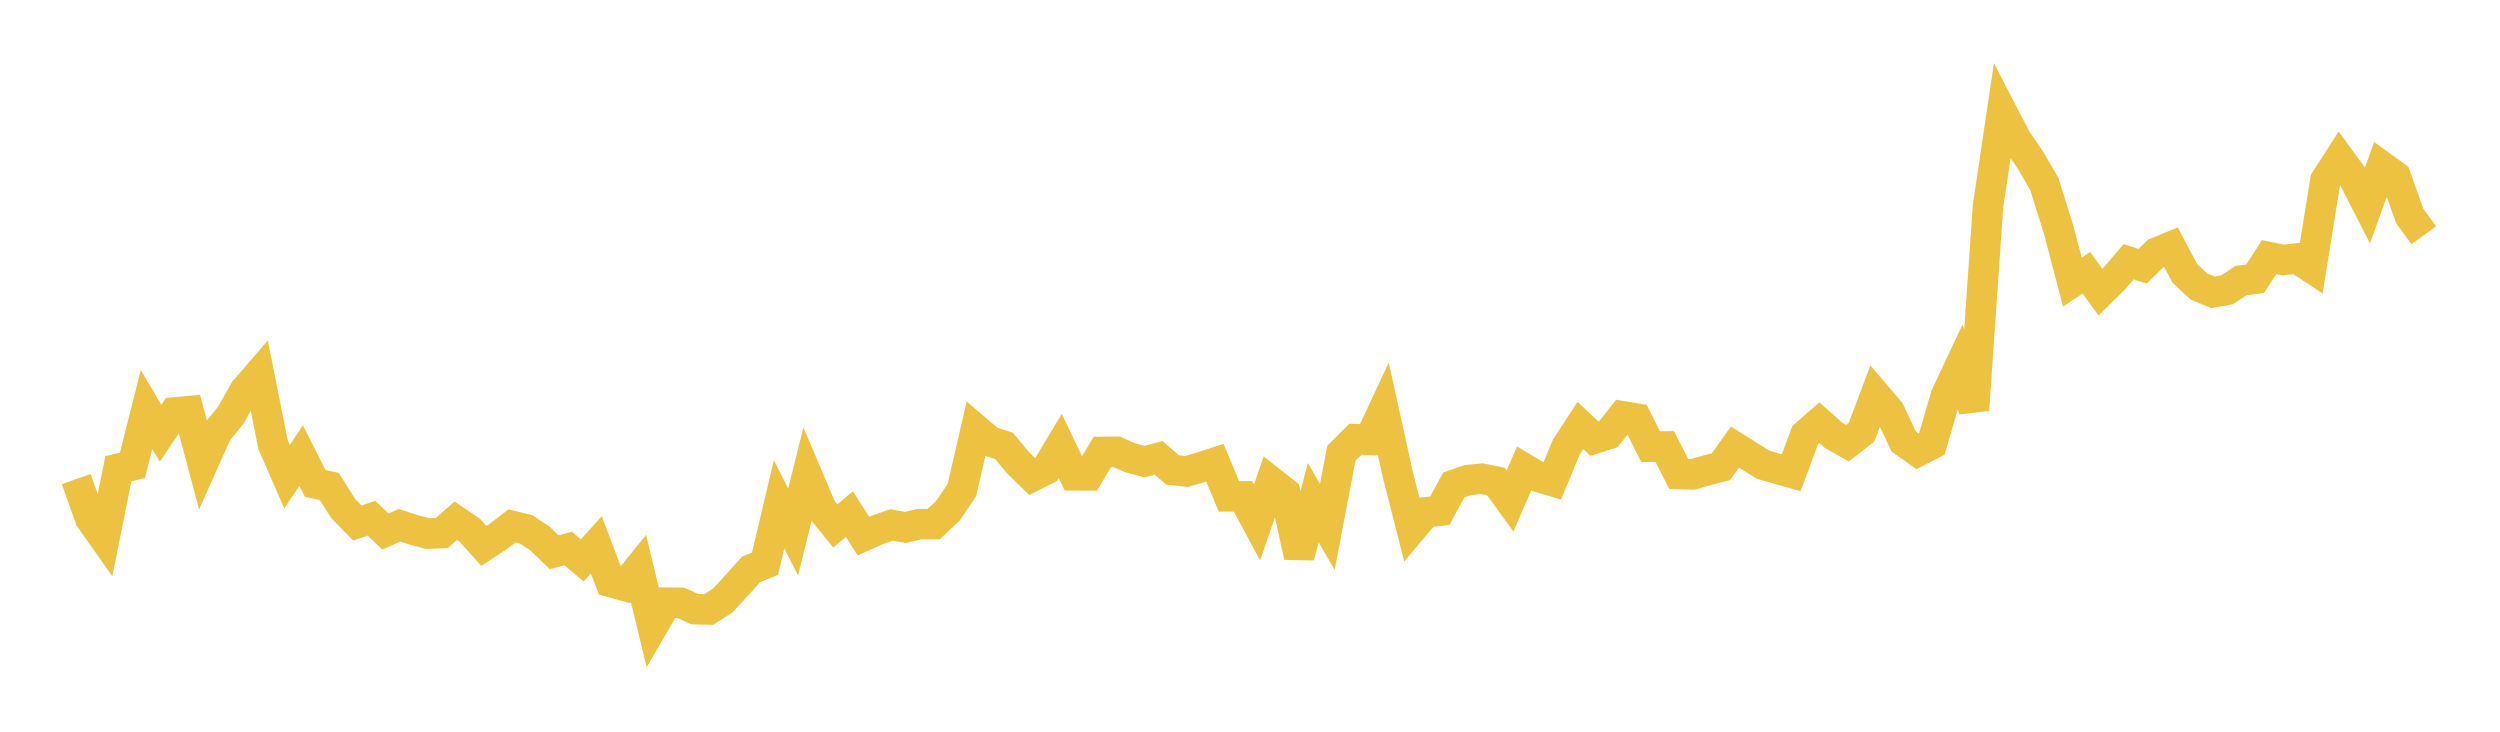 <svg width="164" height="48" xmlns="http://www.w3.org/2000/svg" xmlns:xlink="http://www.w3.org/1999/xlink"><path fill="none" stroke="rgb(237,194,64)" stroke-width="2" d="M5,31.426L5.922,34.021L6.844,35.327L7.766,30.744L8.689,30.528L9.611,26.869L10.533,28.422L11.455,27.054L12.377,26.97L13.299,30.431L14.222,28.366L15.144,27.228L16.066,25.6L16.988,24.535L17.91,29.162L18.832,31.273L19.754,29.885L20.677,31.71L21.599,31.911L22.521,33.369L23.443,34.309L24.365,33.994L25.287,34.866L26.21,34.457L27.132,34.757L28.054,35.003L28.976,34.972L29.898,34.161L30.82,34.788L31.743,35.814L32.665,35.206L33.587,34.497L34.509,34.721L35.431,35.332L36.353,36.229L37.275,35.985L38.198,36.761L39.12,35.745L40.042,38.178L40.964,38.431L41.886,37.292L42.808,41.117L43.731,39.535L44.653,39.544L45.575,39.961L46.497,39.982L47.419,39.387L48.341,38.39L49.263,37.357L50.186,36.978L51.108,33.078L52.03,34.899L52.952,31.184L53.874,33.361L54.796,34.499L55.719,33.726L56.641,35.171L57.563,34.757L58.485,34.434L59.407,34.599L60.329,34.38L61.251,34.382L62.174,33.516L63.096,32.155L64.018,28.168L64.94,28.953L65.862,29.247L66.784,30.357L67.707,31.259L68.629,30.792L69.551,29.257L70.473,31.181L71.395,31.187L72.317,29.646L73.24,29.633L74.162,30.038L75.084,30.279L76.006,30.033L76.928,30.832L77.85,30.926L78.772,30.653L79.695,30.351L80.617,32.562L81.539,32.56L82.461,34.276L83.383,31.597L84.305,32.322L85.228,36.513L86.15,32.976L87.072,34.563L87.994,29.729L88.916,28.812L89.838,28.851L90.76,26.878L91.683,31.075L92.605,34.7L93.527,33.605L94.449,33.505L95.371,31.811L96.293,31.492L97.216,31.404L98.138,31.59L99.06,32.861L99.982,30.732L100.904,31.281L101.826,31.555L102.749,29.331L103.671,27.908L104.593,28.774L105.515,28.476L106.437,27.306L107.359,27.46L108.281,29.305L109.204,29.288L110.126,31.095L111.048,31.12L111.97,30.852L112.892,30.618L113.814,29.325L114.737,29.911L115.659,30.484L116.581,30.752L117.503,31.011L118.425,28.529L119.347,27.725L120.269,28.55L121.192,29.071L122.114,28.355L123.036,25.908L123.958,26.989L124.88,28.957L125.802,29.61L126.725,29.138L127.647,25.963L128.569,24.005L129.491,26.886L130.413,13.543L131.335,7.345L132.257,9.122L133.18,10.477L134.102,12.056L135.024,14.989L135.946,18.504L136.868,17.894L137.79,19.167L138.713,18.256L139.635,17.169L140.557,17.466L141.479,16.563L142.401,16.185L143.323,17.932L144.246,18.791L145.168,19.176L146.09,19.013L147.012,18.403L147.934,18.285L148.856,16.868L149.778,17.055L150.701,16.953L151.623,17.564L152.545,11.824L153.467,10.396L154.389,11.654L155.311,13.457L156.234,10.906L157.156,11.576L158.078,14.167L159,15.43"></path></svg>